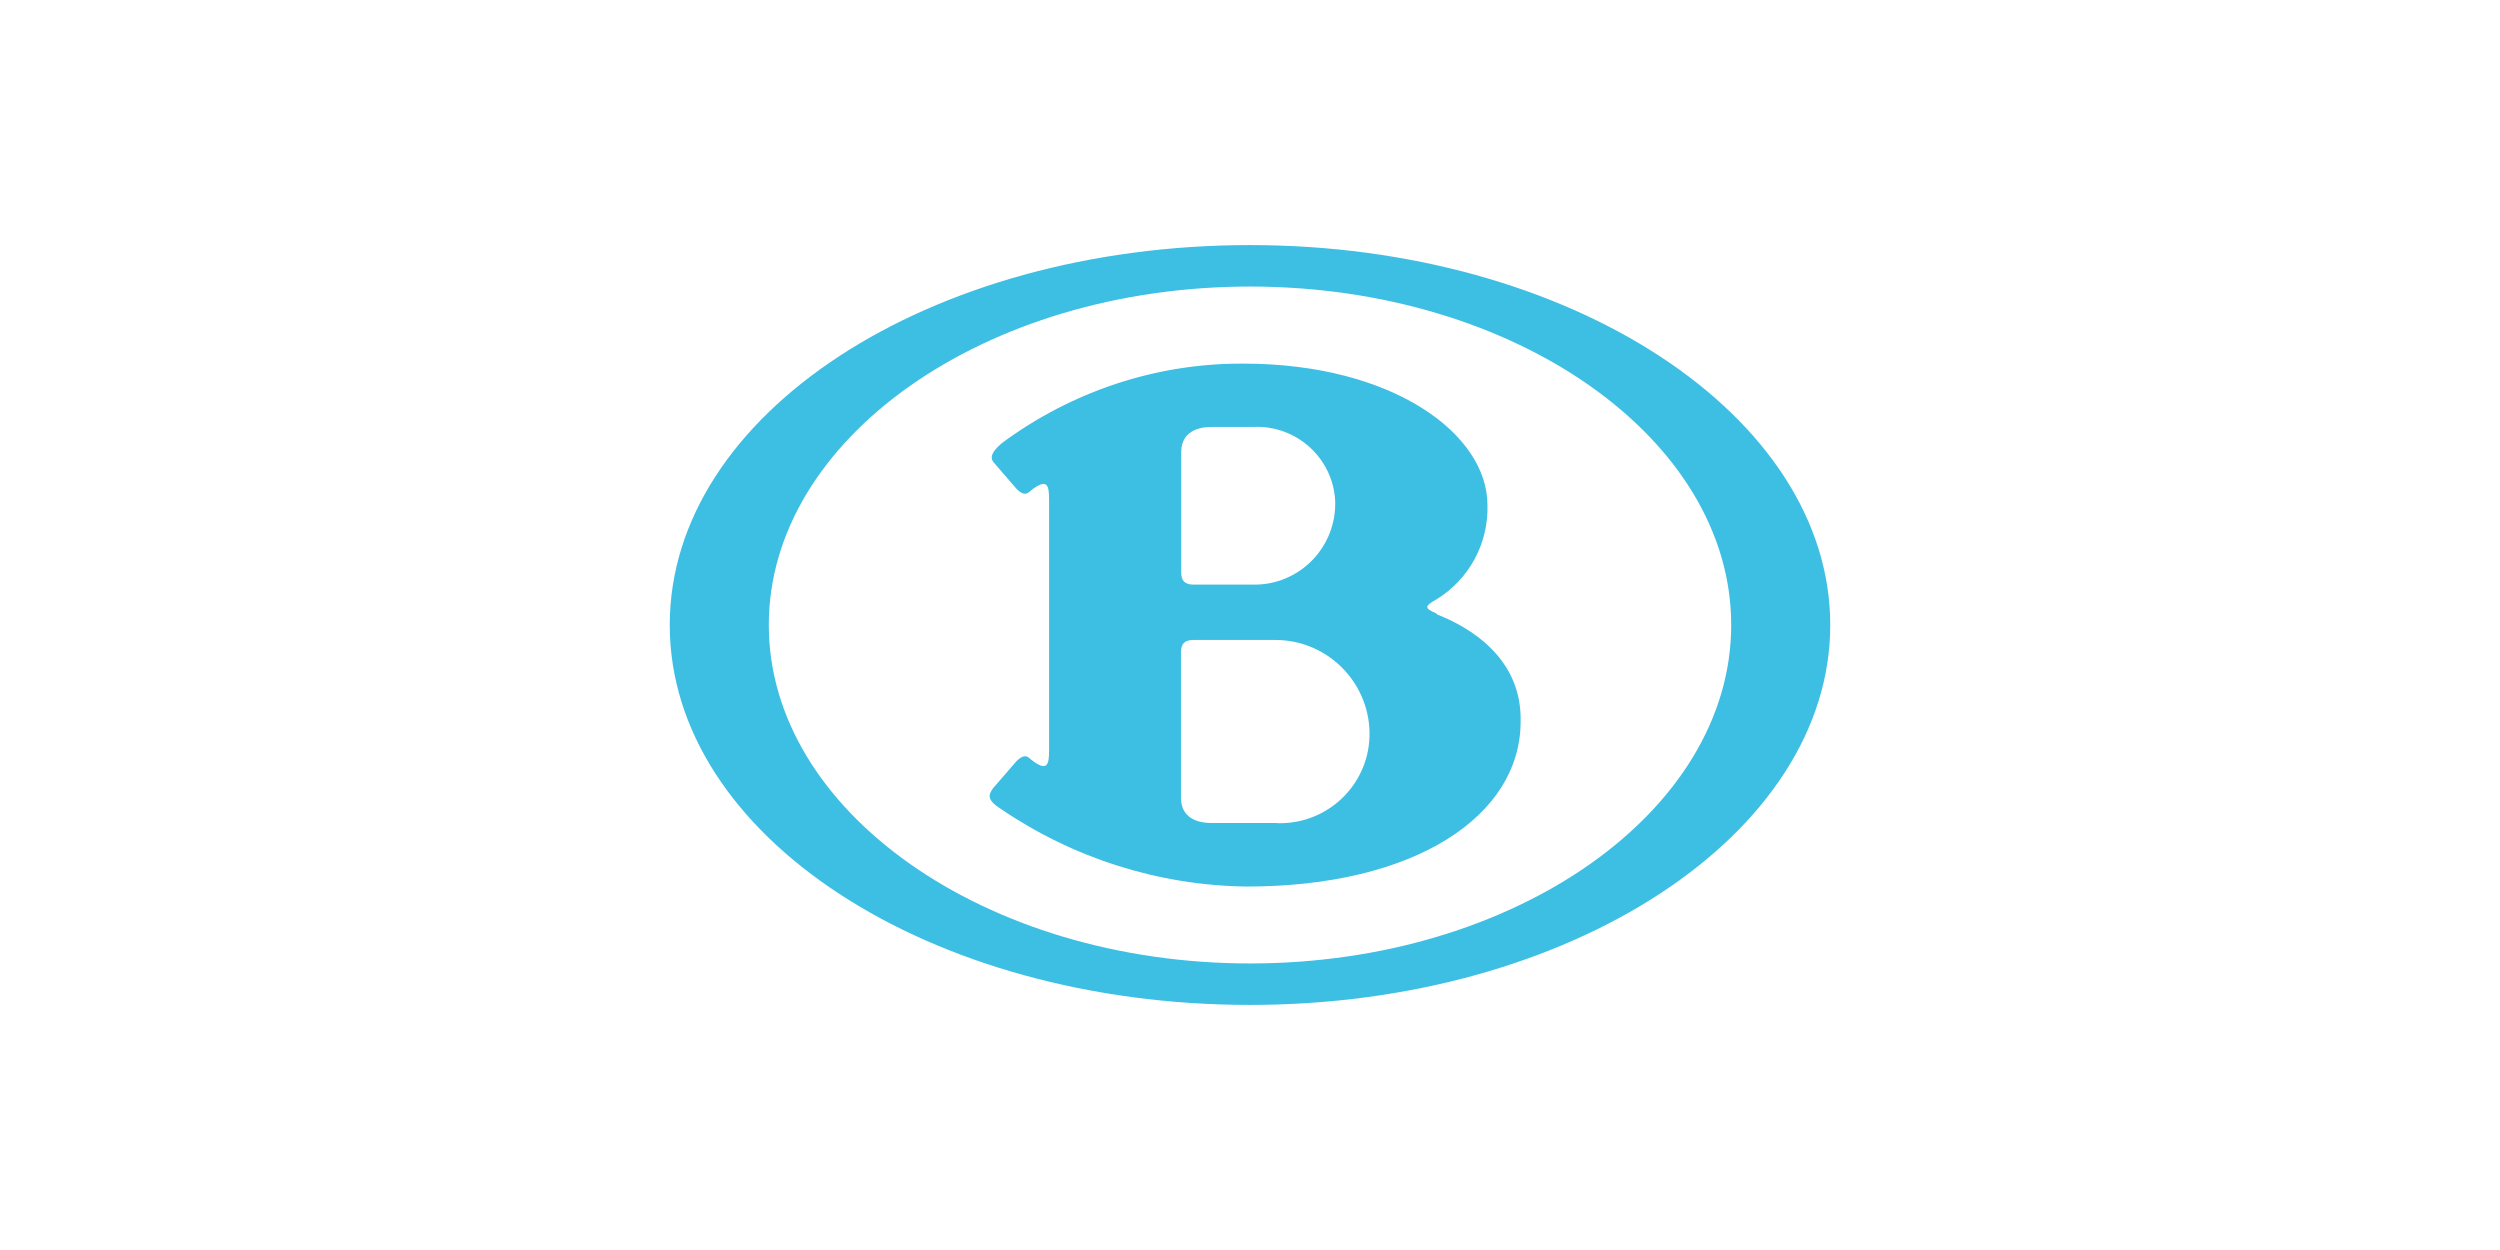 <?xml version="1.0" encoding="UTF-8"?>
<svg xmlns="http://www.w3.org/2000/svg" id="Layer_1" data-name="Layer 1" viewBox="0 0 600 300">
  <defs>
    <style>
      .cls-1 {
        fill: #3dbee3;
      }
    </style>
  </defs>
  <path class="cls-1" d="m300,231.23c-63.55,0-115.49-36.58-115.49-81.23s51.78-81.23,115.49-81.23,115.49,36.58,115.49,81.23-51.78,81.23-115.49,81.23m0-172.41c-76.81,0-139.26,40.45-139.26,91.18s62.44,91.18,139.26,91.18,139.26-40.89,139.26-91.18-62.44-91.18-139.26-91.18"></path>
  <path class="cls-1" d="m306.08,197.52h-15.25c-4.81,0-7.4-2.16-7.4-6.08v-34.81c0-2.16.88-3.04,3.04-3.04h19.62c12.32,0,22.38,9.89,22.6,22.21.17,11.88-9.34,21.61-21.22,21.77-.44,0-.88,0-1.38-.06m-22.6-88.97c0-3.92,2.6-6.08,7.4-6.08h10c10.33-.44,19.12,7.57,19.56,17.9v.83c-.17,10.67-8.9,19.23-19.56,19.12h-14.37c-2.16,0-3.04-.88-3.04-3.04v-28.74Zm61.34,38.74c-3.04-1.33-3.04-1.77,0-3.48,7.79-4.81,12.43-13.43,12.16-22.6,0-16.96-22.6-33.93-58.58-33.93-20.89-.11-41.17,6.63-58.02,19.12-3.04,2.6-2.6,3.92-1.71,4.81l5.25,6.08c1.71,1.77,2.6,1.33,3.48.44,3.92-3.04,4.37-1.33,4.37,2.16v60.23c0,3.48-.44,5.25-4.37,2.16-.88-.88-1.71-1.33-3.48.44l-5.64,6.52c-.88,1.33-1.71,2.6,1.77,4.81,17.46,11.94,38.02,18.46,59.13,18.73,40.45,0,65.76-16.96,65.76-39.62.33-15.25-12.27-22.66-20.11-25.7"></path>
</svg>
